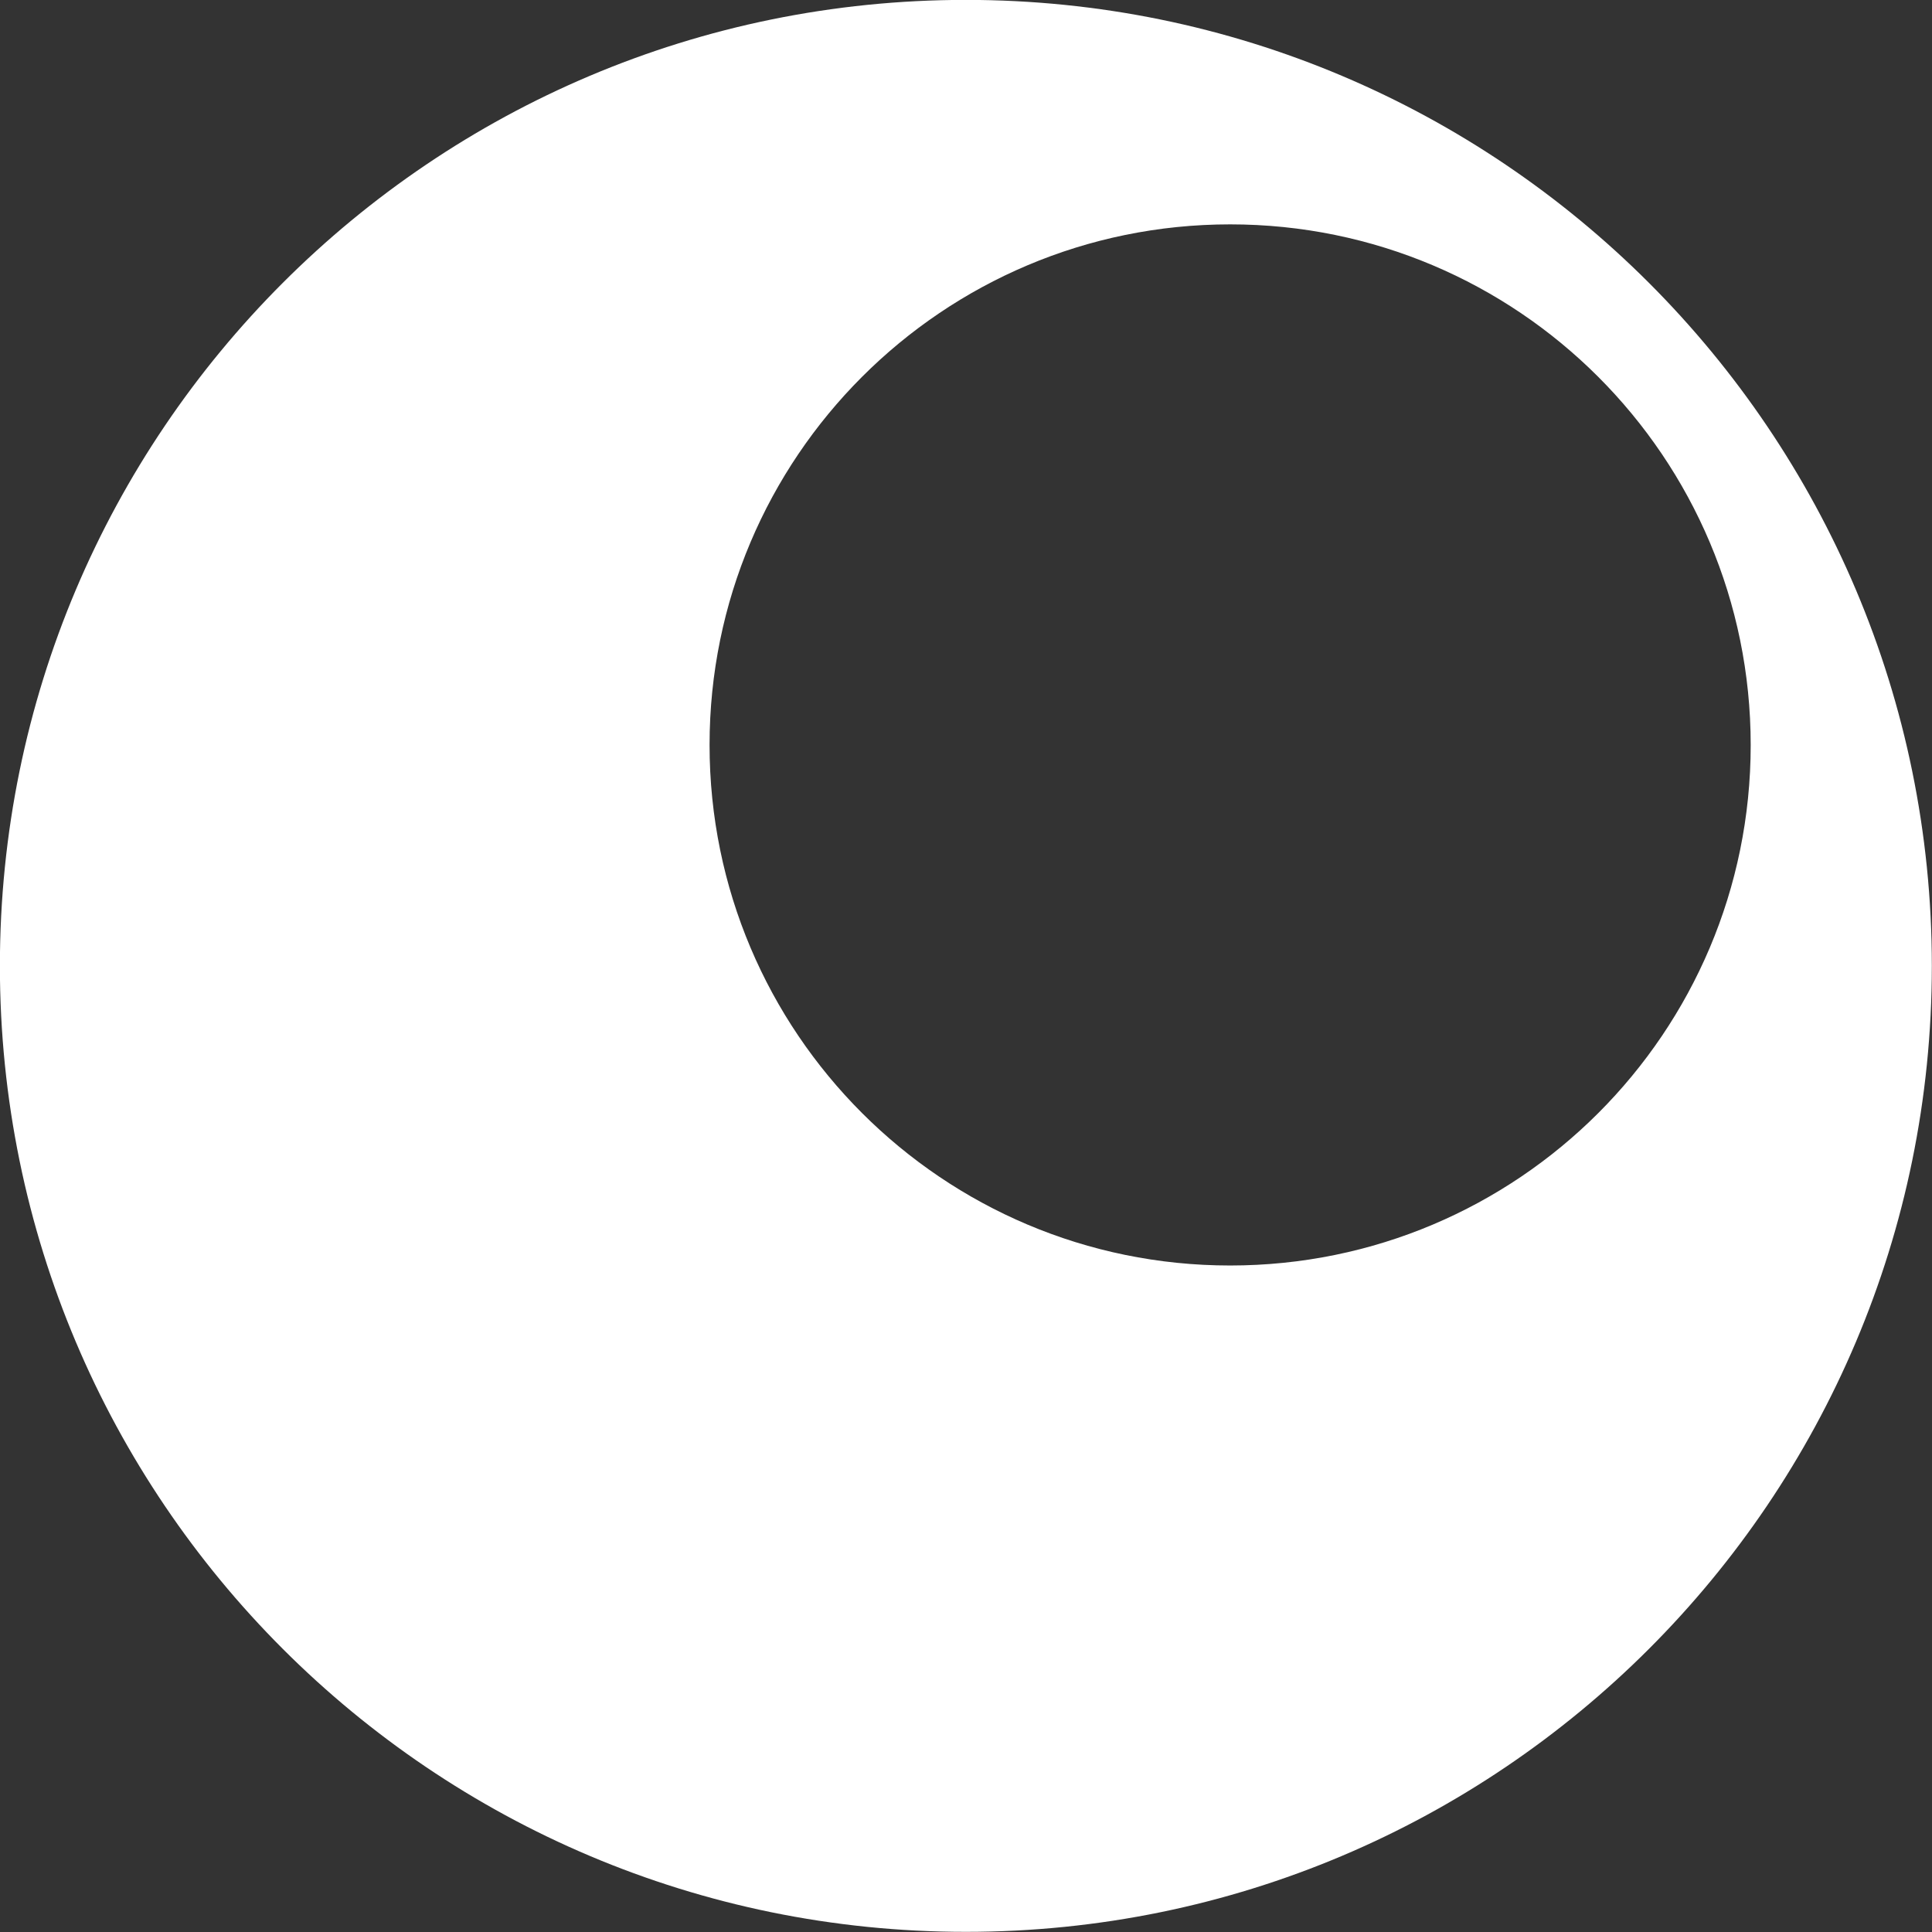 <?xml version="1.0" encoding="UTF-8" standalone="no"?><svg xmlns="http://www.w3.org/2000/svg" xmlns:xlink="http://www.w3.org/1999/xlink" data-name="Layer 1" fill="#000000" height="769.9" preserveAspectRatio="xMidYMid meet" version="1" viewBox="615.1 615.1 769.9 769.9" width="769.9" zoomAndPan="magnify"><rect x="615.1" y="615.1" width="769.9" height="769.9" fill="#333333" stroke="none"/><g id="change1_1"><path d="M1000,615.06c-212.6,0-384.94,172.34-384.94,384.94S787.4,1384.94,1000,1384.94,1384.94,1212.6,1384.94,1000,1212.6,615.06,1000,615.06Zm105.31,504.34c-114.57,0-207.45-92.87-207.45-207.44s92.88-207.45,207.45-207.45S1312.75,797.39,1312.75,912,1219.88,1119.4,1105.31,1119.4Z" fill="#ffffff"/></g></svg>